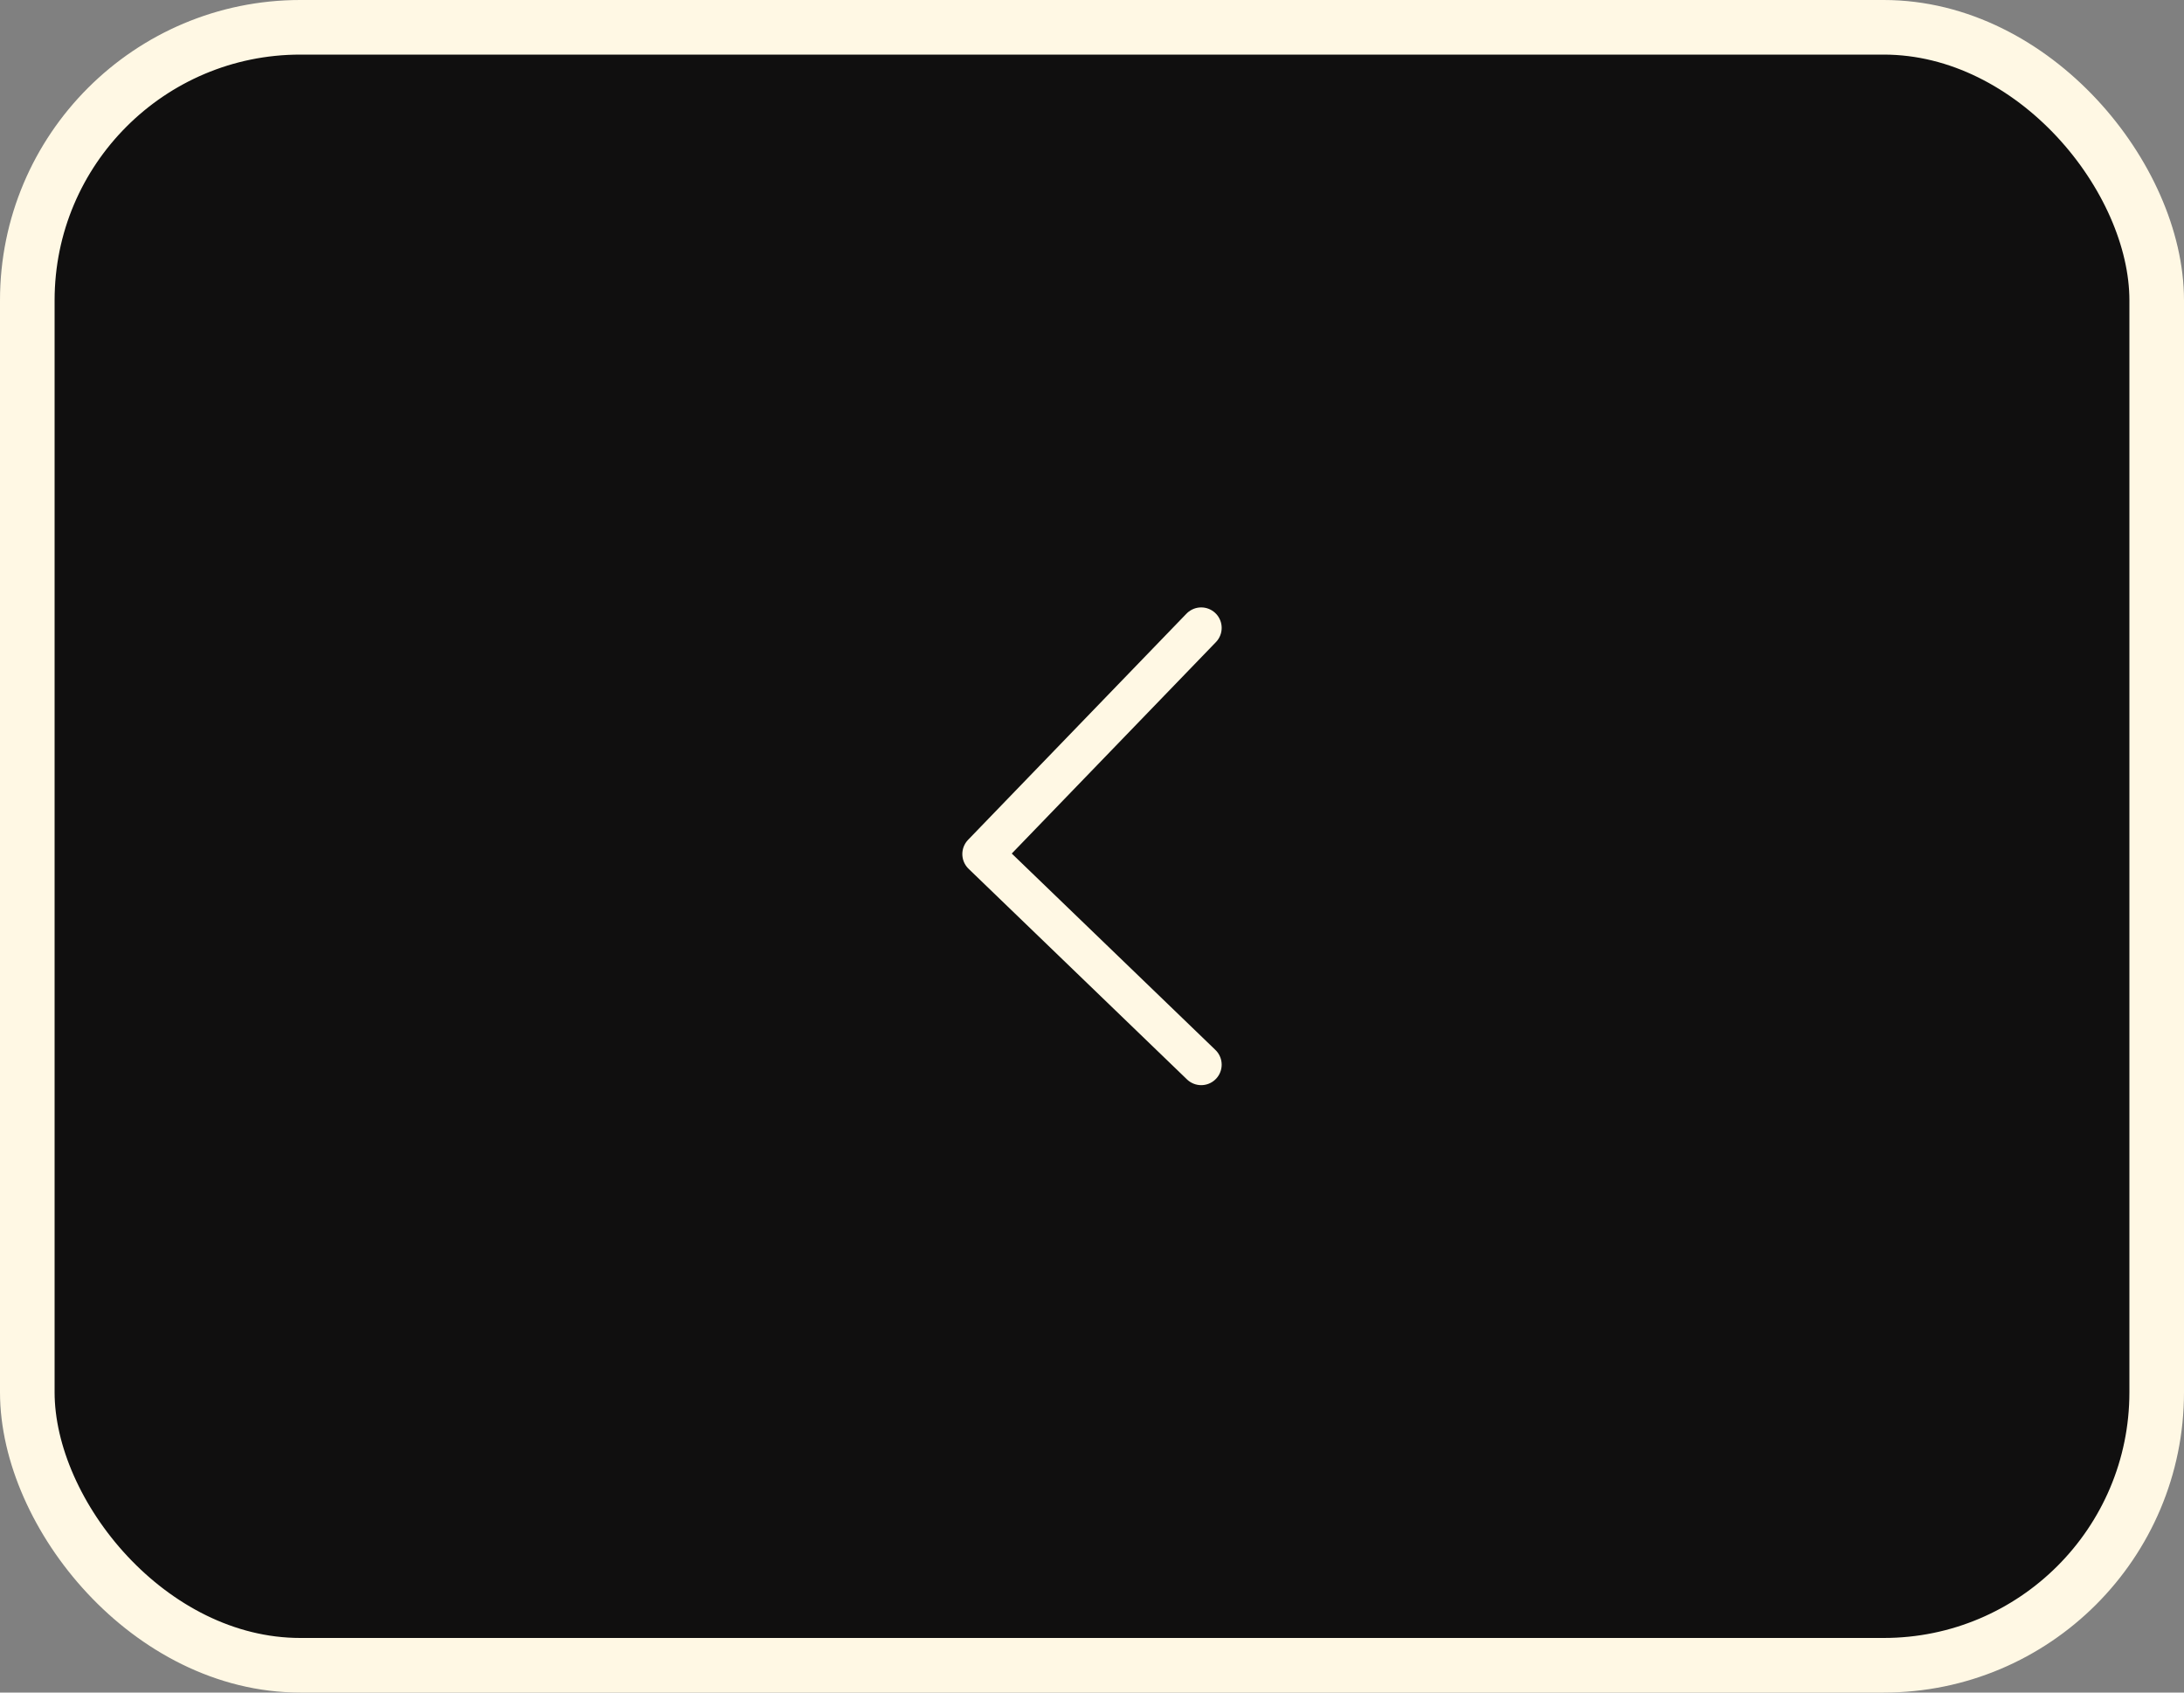 <?xml version="1.0" encoding="UTF-8"?>
<svg width="80px" height="62px" viewBox="0 0 80 62" version="1.1" xmlns="http://www.w3.org/2000/svg" xmlns:xlink="http://www.w3.org/1999/xlink">
    <rect x="0" y="0" width="80" height="62" fill="#808080" stroke="none"/>
    <title>Group 31</title>
    <g id="Webpage" stroke="none" stroke-width="1" fill="none" fill-rule="evenodd">
        <g id="WebPage-View" transform="translate(-1581, -4634)" stroke="#FFF8E4">
            <g id="Group-27" transform="translate(162, 4634)">
                <g id="Group-31" transform="translate(1419, 0)">
                    <rect id="Rectangle" stroke-width="2" fill="#100F0F" x="1" y="1" width="78" height="60" rx="10"></rect>
                    <g id="arrow-more" transform="translate(40, 31) scale(-1, 1) translate(-40, -31) translate(36, 23)" stroke-linecap="round" stroke-linejoin="round" stroke-width="1.5">
                        <polyline id="Path-2" points="4.1334149e-11 0 8 8.285 4.06122405e-11 16"></polyline>
                    </g>
                </g>
            </g>
        </g>
    </g>
</svg>